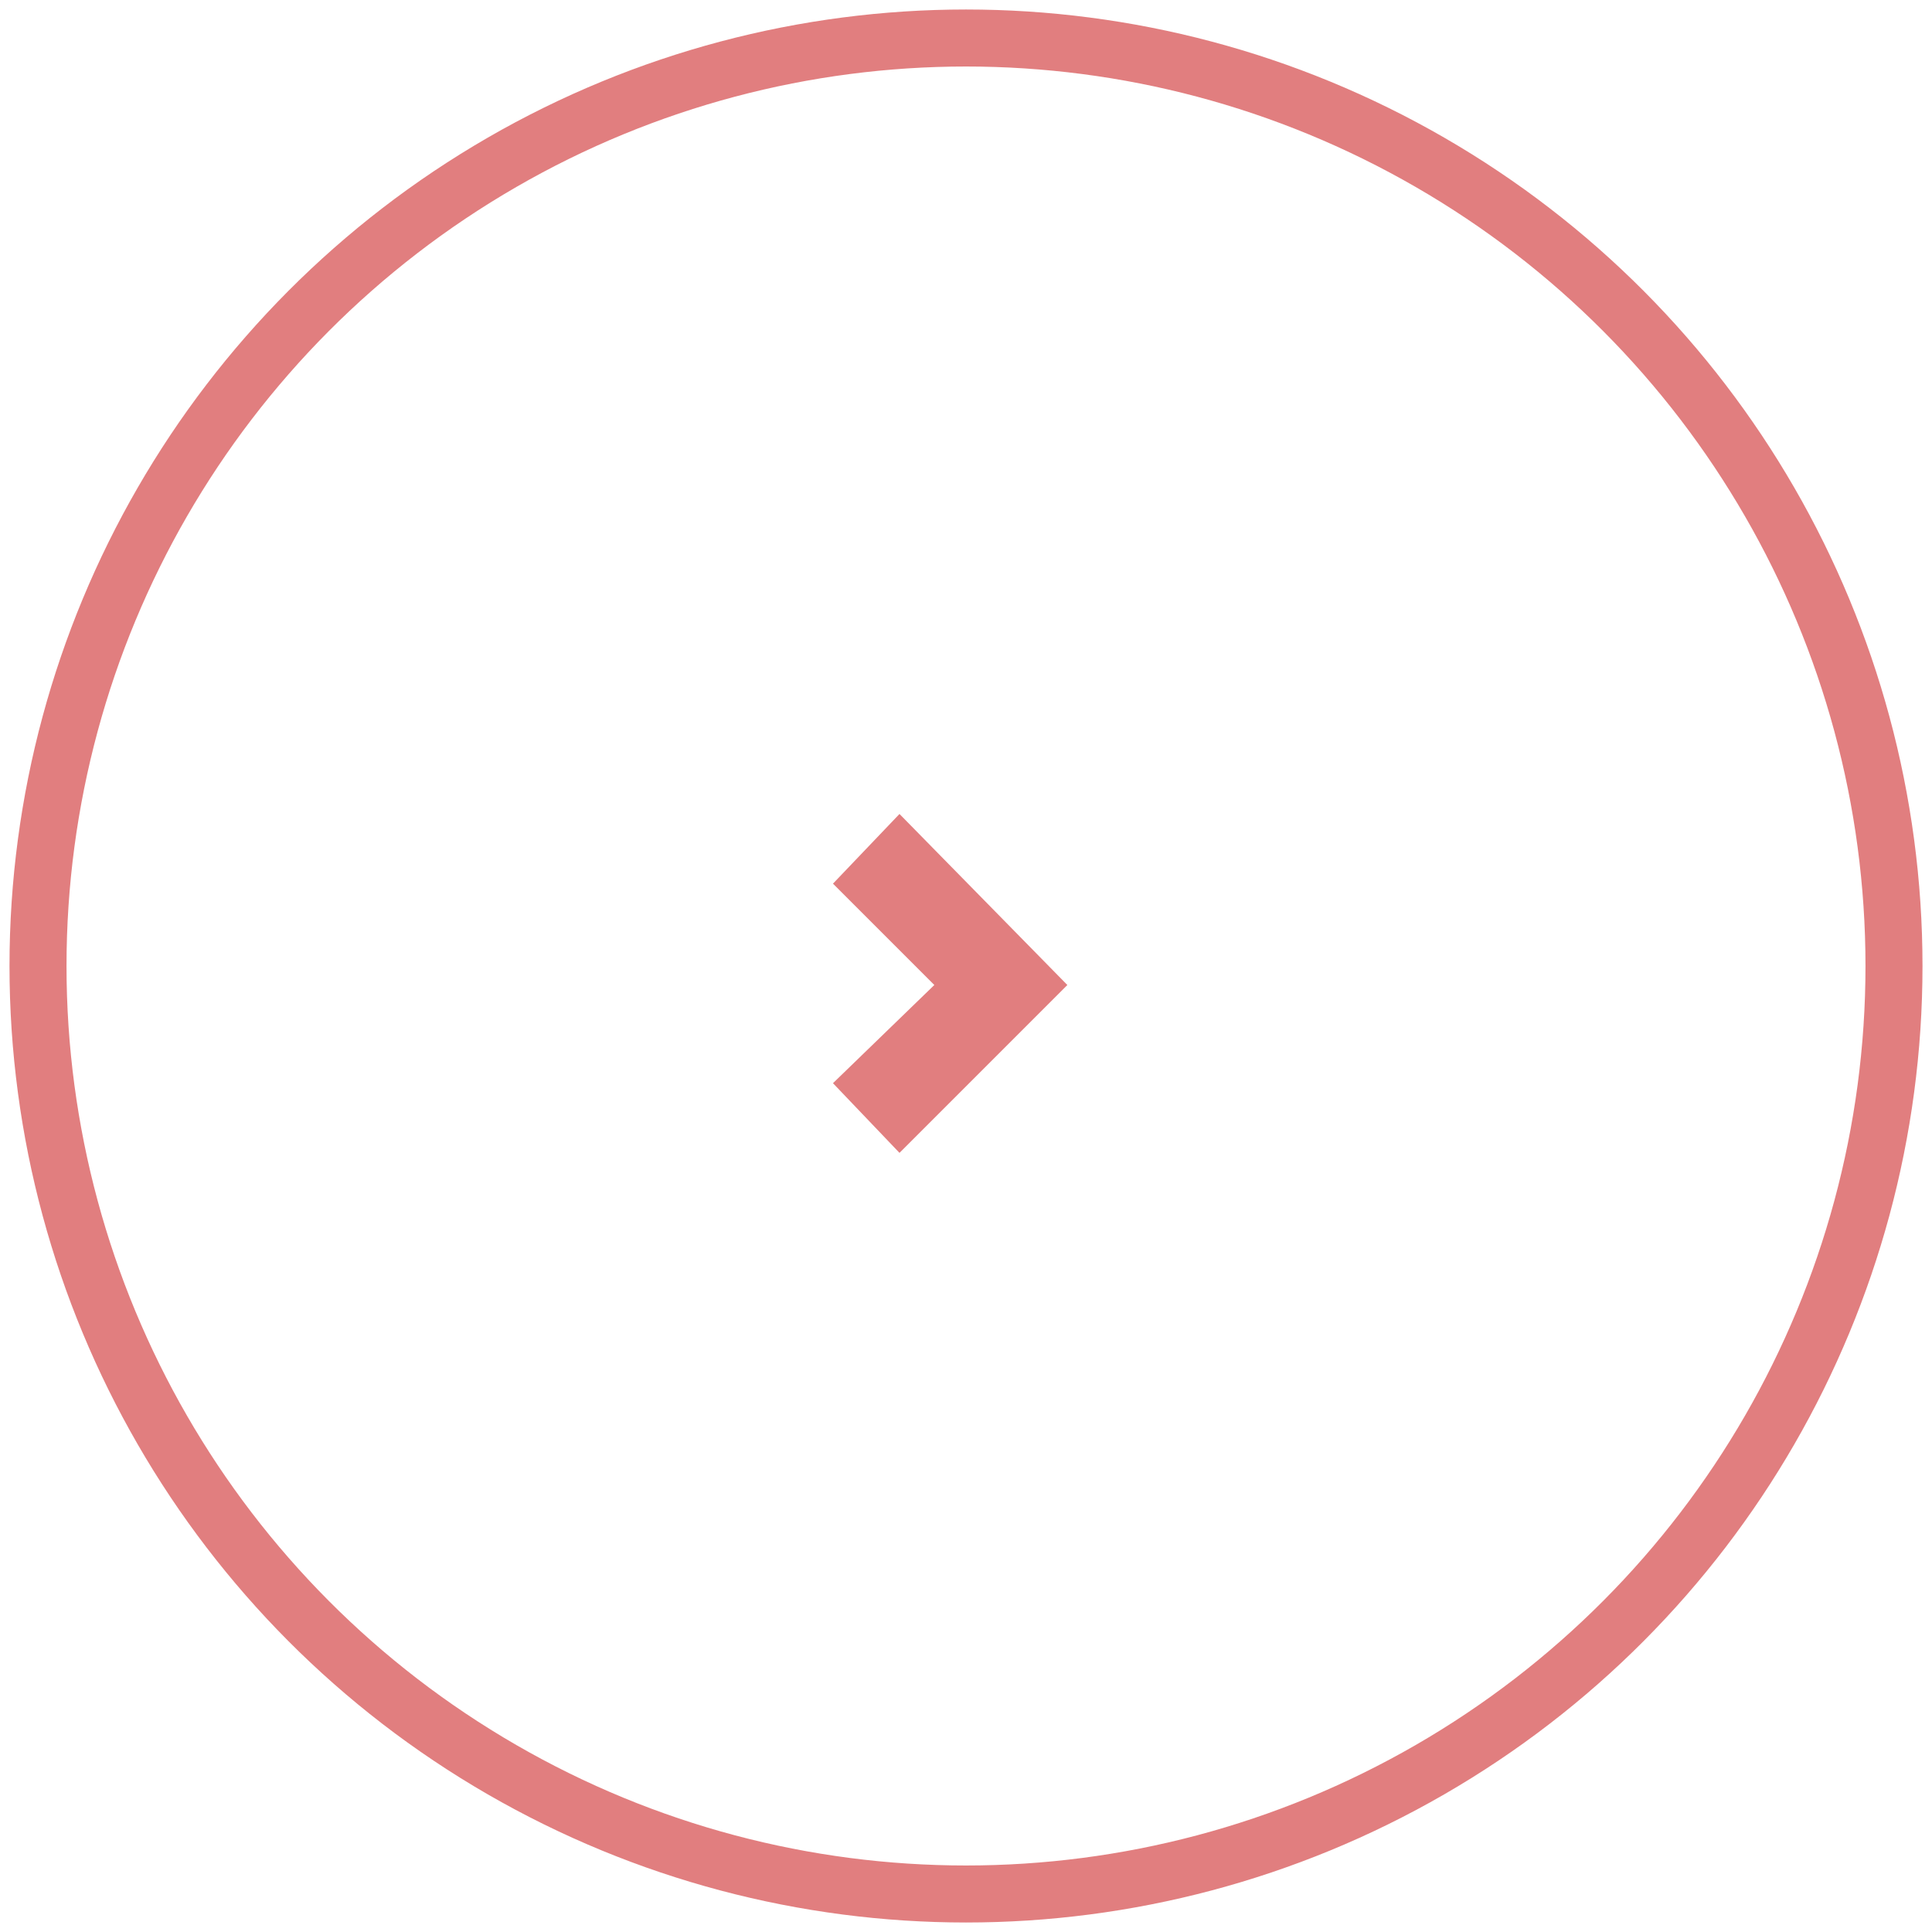 <?xml version="1.0" encoding="utf-8"?>
<!-- Generator: Adobe Illustrator 23.0.3, SVG Export Plug-In . SVG Version: 6.00 Build 0)  -->
<svg version="1.1" id="Layer_1" xmlns="http://www.w3.org/2000/svg" xmlns:xlink="http://www.w3.org/1999/xlink" x="0px" y="0px"
	 width="61px" height="61px" viewBox="0 0 61 61" style="enable-background:new 0 0 61 61;" xml:space="preserve">
<style type="text/css">
	.st0{fill:none;stroke:#E17E7F;stroke-width:1.8;stroke-miterlimit:10;}
	.st1{fill:#E17E7F;}
</style>
<circle class="st0" cx="30.5" cy="30.5" r="29.3"/>
<polygon class="st1" points="28.4,25.7 33.7,31.1 28.4,36.4 26.3,34.2 29.5,31.1 26.3,27.9 "/>
</svg>
